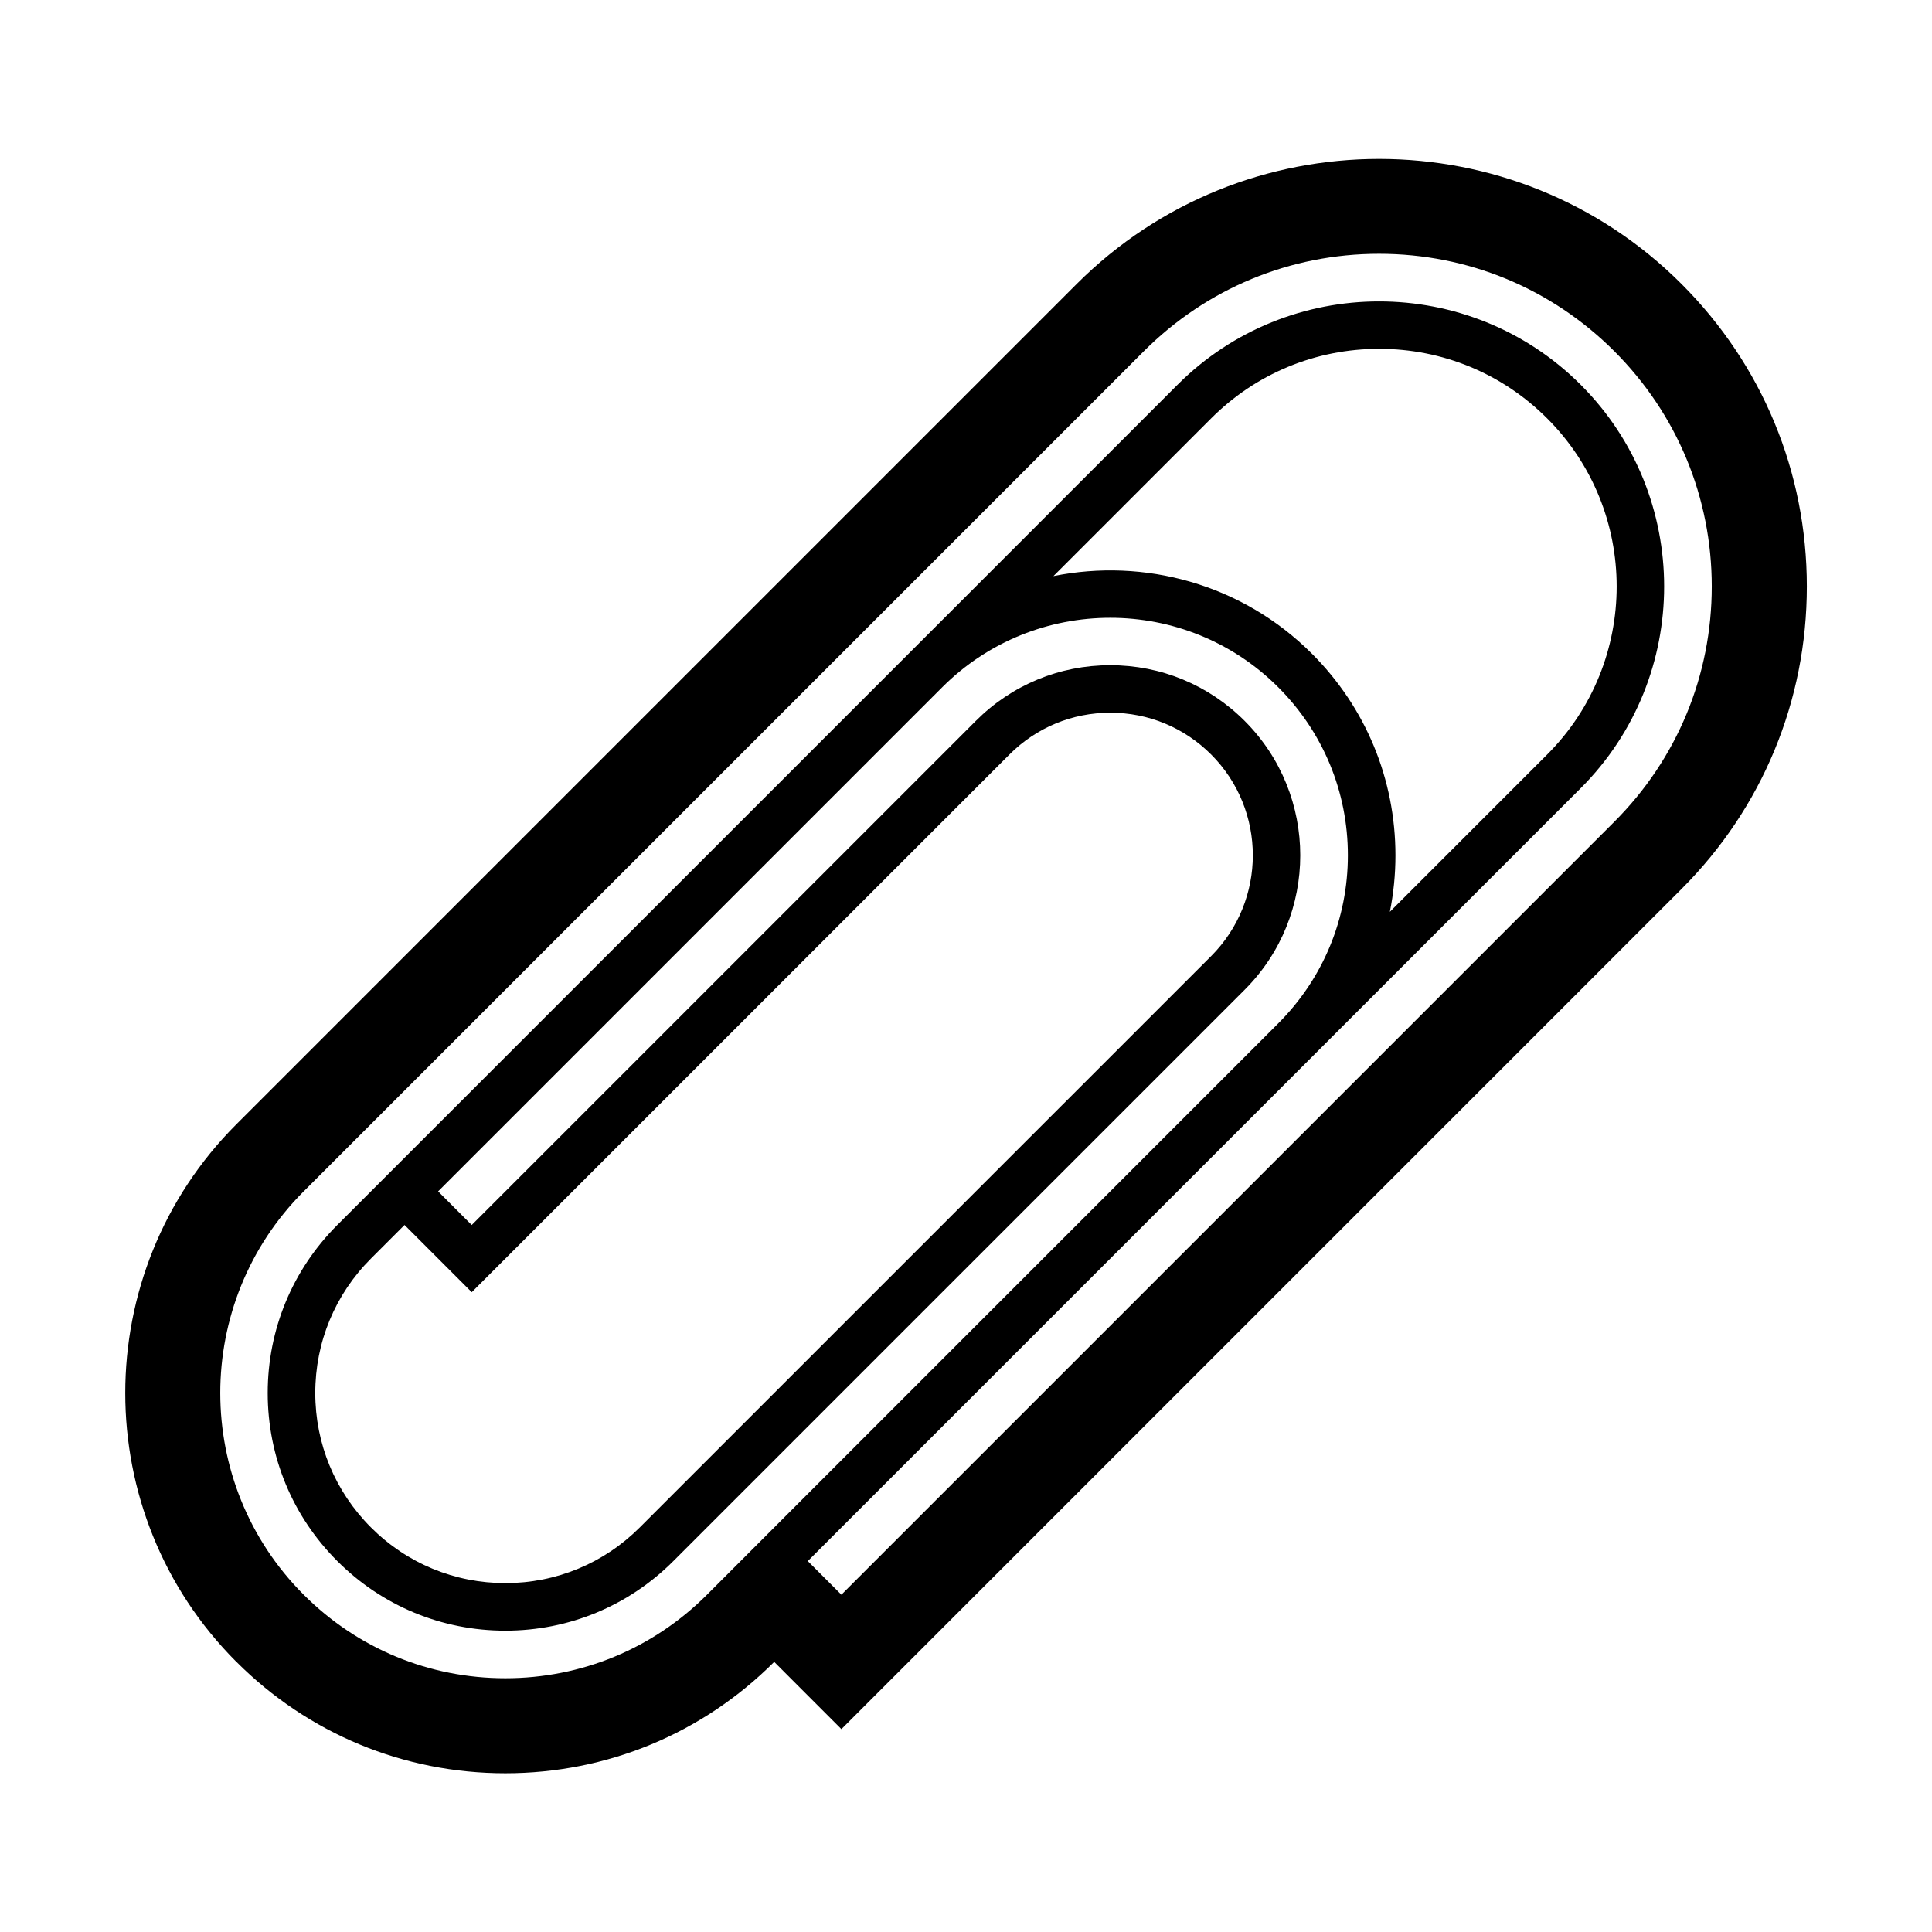 <?xml version="1.0" encoding="UTF-8"?>
<!-- Uploaded to: SVG Repo, www.svgrepo.com, Generator: SVG Repo Mixer Tools -->
<svg fill="#000000" width="800px" height="800px" version="1.1" viewBox="144 144 512 512" xmlns="http://www.w3.org/2000/svg">
 <path d="m206.67 584.42c19.027 19.027 44.336 29.512 71.25 29.512 26.918 0 52.219-10.484 71.254-29.512l17.809 17.816 222.65-222.66c21.41-21.41 33.199-49.871 33.199-80.156 0-30.277-11.789-58.738-33.199-80.152-44.188-44.195-116.11-44.203-160.31 0l-222.66 222.66c-39.289 39.281-39.289 103.21 0 142.5zm17.809-124.69 222.65-222.65c16.656-16.652 38.793-25.824 62.34-25.824 23.555 0 45.691 9.176 62.348 25.824 16.652 16.656 25.82 38.793 25.82 62.34 0 23.555-9.168 45.691-25.82 62.348l-204.84 204.84-8.902-8.906 124.69-124.69 80.156-80.152c29.461-29.469 29.461-77.41 0-106.88-29.469-29.473-77.422-29.469-106.88 0l-71.25 71.254-151.4 151.4c-11.895 11.895-18.445 27.711-18.445 44.531 0 16.82 6.551 32.637 18.445 44.531 11.891 11.895 27.703 18.445 44.531 18.445 16.82 0 32.637-6.551 44.527-18.445l151.4-151.4c19.645-19.637 19.645-51.605 0-71.25-9.516-9.523-22.164-14.762-35.625-14.762-13.461 0-26.113 5.238-35.625 14.762l-133.59 133.59-8.906-8.914 133.59-133.59c24.547-24.547 64.496-24.555 89.062 0 11.895 11.895 18.445 27.711 18.445 44.531 0 16.82-6.551 32.641-18.445 44.531l-133.59 133.6-17.809 17.82c-14.273 14.273-33.258 22.137-53.438 22.137-20.184 0-39.16-7.863-53.434-22.137-29.477-29.473-29.477-77.414-0.016-106.88zm267.19-142.5c-18.582-18.574-44.496-25.406-68.496-20.559l41.781-41.781c11.895-11.895 27.711-18.445 44.535-18.445 16.82 0 32.637 6.551 44.531 18.445 24.551 24.551 24.551 64.508 0 89.062l-41.691 41.691c0.977-4.875 1.48-9.883 1.48-14.973-0.004-20.188-7.867-39.172-22.141-53.441zm-240.46 151.4 17.809 17.816 142.5-142.5c7.141-7.141 16.625-11.07 26.723-11.07 10.098 0 19.582 3.93 26.723 11.07 14.73 14.73 14.73 38.707 0 53.434l-151.41 151.4c-9.516 9.516-22.164 14.758-35.621 14.758-13.461 0-26.113-5.238-35.625-14.758-9.512-9.516-14.758-22.168-14.758-35.625s5.238-26.113 14.758-35.625z"/>
</svg>